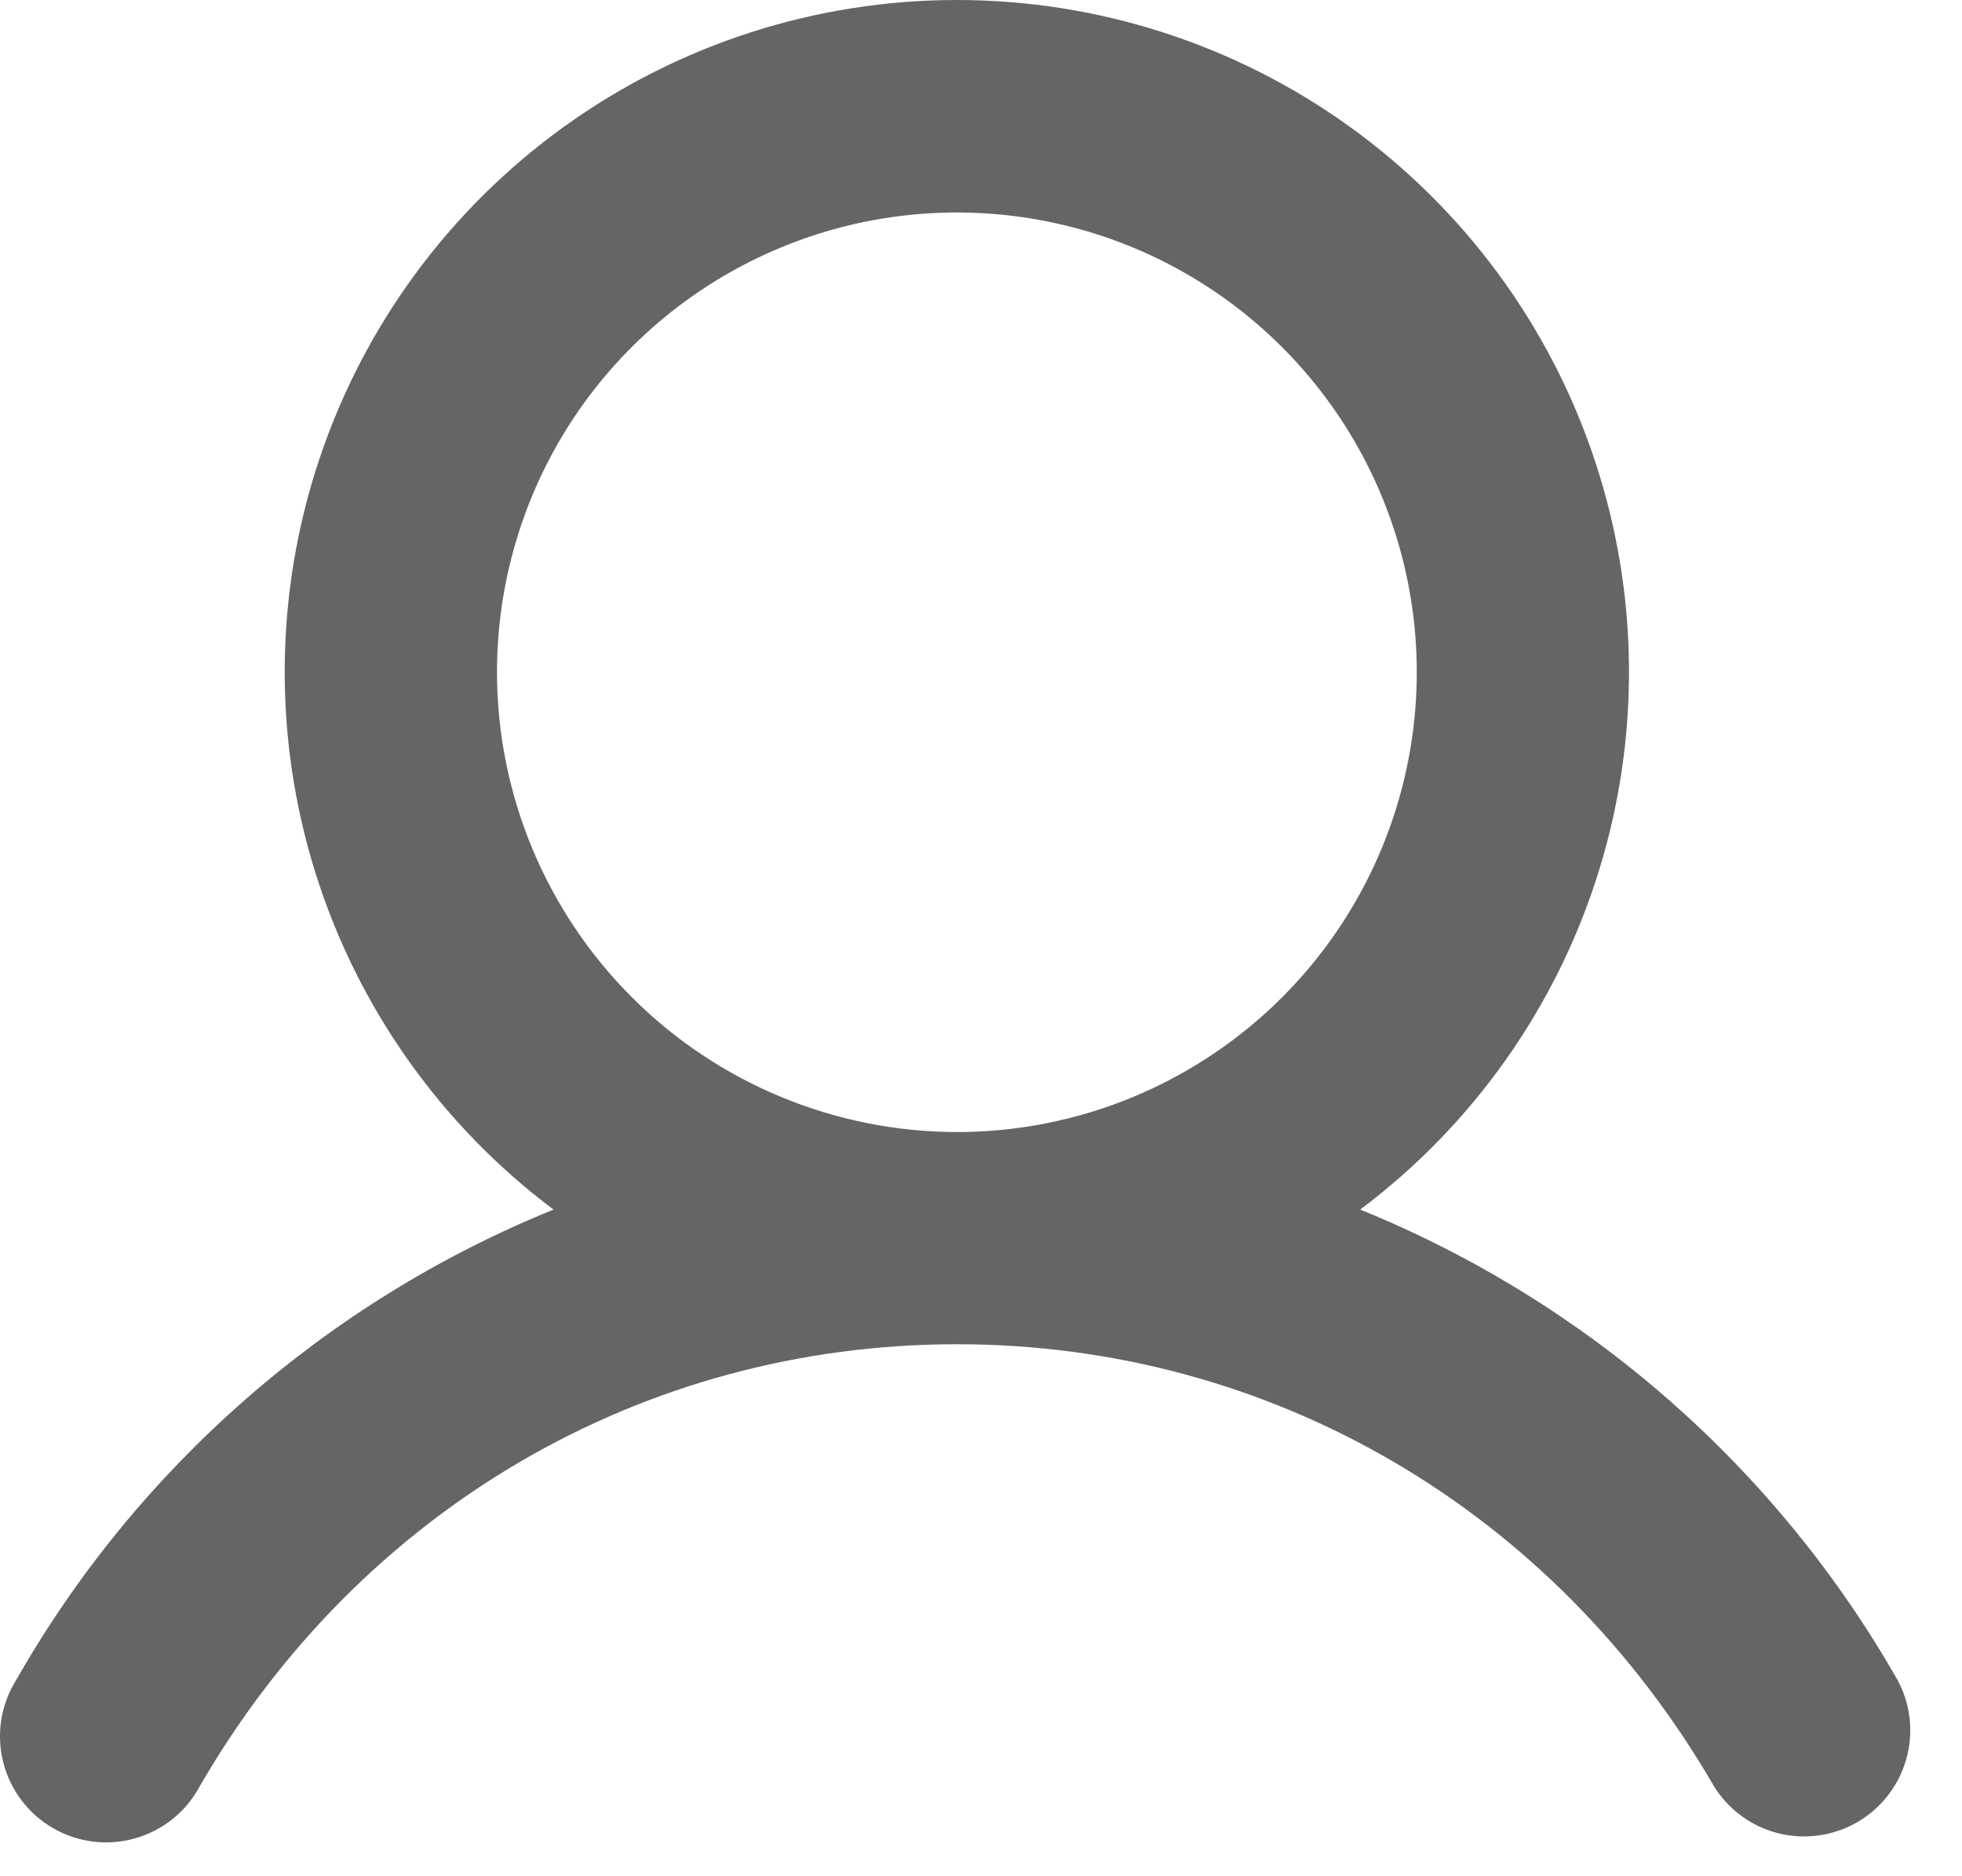 <svg width="23" height="22" viewBox="0 0 23 22" fill="none" xmlns="http://www.w3.org/2000/svg">
<path d="M22.246 19.702C20.825 17.207 18.605 15.263 15.945 14.183C17.268 13.191 18.245 11.807 18.738 10.229C19.231 8.65 19.215 6.957 18.692 5.388C18.169 3.819 17.166 2.454 15.824 1.487C14.483 0.52 12.871 0 11.217 0C9.563 0 7.951 0.52 6.61 1.487C5.268 2.454 4.265 3.819 3.742 5.388C3.219 6.957 3.203 8.65 3.696 10.229C4.189 11.807 5.166 13.191 6.489 14.183C3.829 15.263 1.609 17.207 0.188 19.702C0.1 19.844 0.041 20.002 0.015 20.166C-0.011 20.331 -0.003 20.499 0.037 20.661C0.078 20.823 0.15 20.975 0.251 21.108C0.351 21.241 0.477 21.353 0.622 21.436C0.766 21.52 0.926 21.573 1.091 21.594C1.257 21.614 1.425 21.601 1.585 21.555C1.746 21.51 1.895 21.432 2.025 21.328C2.155 21.223 2.262 21.093 2.341 20.946C4.22 17.699 7.537 15.762 11.217 15.762C14.896 15.762 18.214 17.7 20.093 20.946C20.263 21.22 20.534 21.418 20.847 21.496C21.16 21.574 21.492 21.528 21.772 21.366C22.051 21.205 22.257 20.941 22.346 20.63C22.434 20.32 22.399 19.987 22.246 19.702ZM5.826 7.883C5.826 6.816 6.142 5.774 6.734 4.887C7.327 4.001 8.169 3.31 9.154 2.902C10.139 2.494 11.223 2.387 12.269 2.595C13.315 2.803 14.275 3.316 15.029 4.07C15.783 4.824 16.297 5.785 16.505 6.831C16.713 7.877 16.606 8.961 16.198 9.946C15.79 10.931 15.099 11.773 14.212 12.365C13.326 12.958 12.283 13.274 11.217 13.274C9.788 13.272 8.417 12.704 7.407 11.693C6.396 10.682 5.827 9.312 5.826 7.883Z" fill="#656565"/>
</svg>



